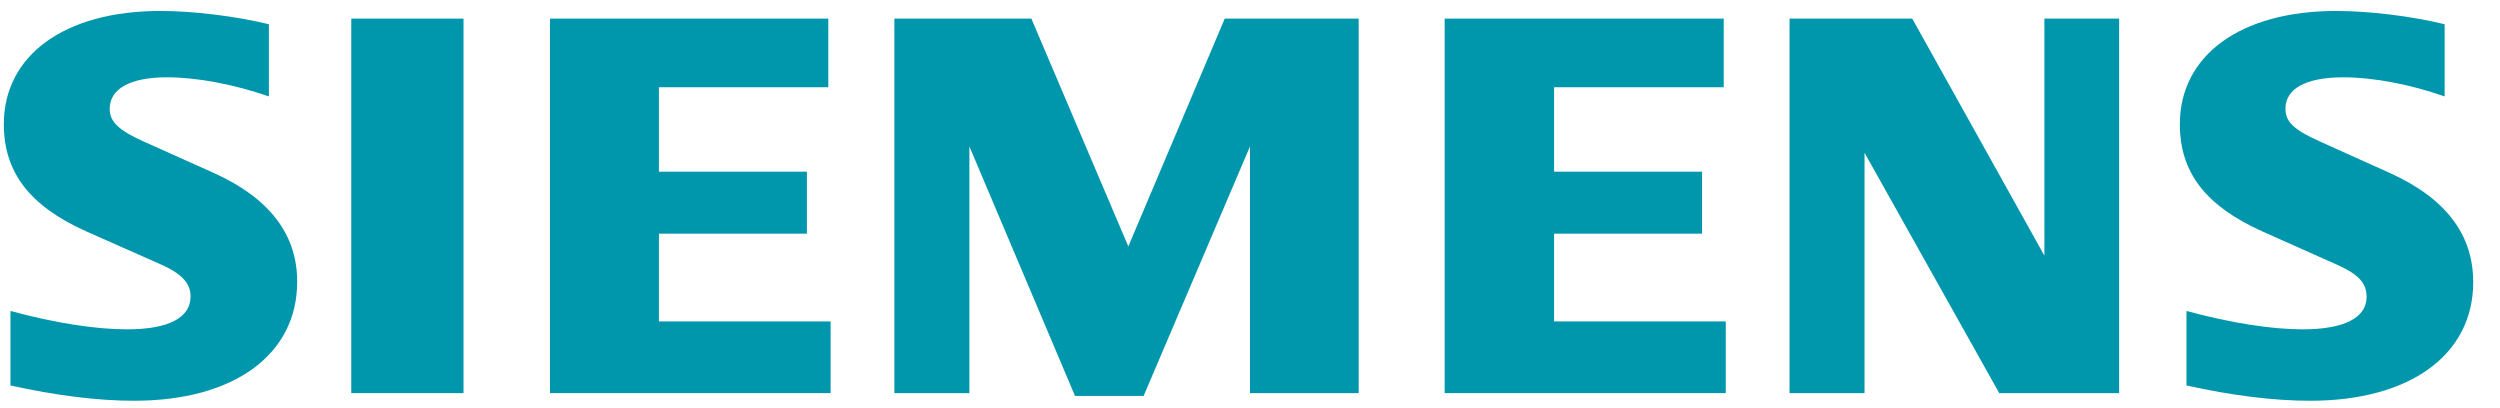 <?xml version="1.0" encoding="UTF-8"?>
<!DOCTYPE svg PUBLIC "-//W3C//DTD SVG 1.1//EN" "http://www.w3.org/Graphics/SVG/1.1/DTD/svg11.dtd">
<!-- Creator: CorelDRAW X6 -->
<svg xmlns="http://www.w3.org/2000/svg" xml:space="preserve" width="98mm" height="16mm" version="1.1" style="shape-rendering:geometricPrecision; text-rendering:geometricPrecision; image-rendering:optimizeQuality; fill-rule:evenodd; clip-rule:evenodd"
viewBox="0 0 9800 1600"
 xmlns:xlink="http://www.w3.org/1999/xlink">
 <defs>
  <style type="text/css">
   <![CDATA[
    .fil1 {fill:#0097AD}
    .fil0 {fill:#0097AD}
   ]]>
  </style>
 </defs>
 <g id="Слой_x0020_1">
  <g id="_747338176">
   <path class="fil0" d="M1054 95l0 283c-135,-47 -282,-75 -399,-75 -145,0 -225,45 -225,124 0,50 35,84 136,129l272 122c218,98 327,241 327,426 0,286 -247,467 -640,467 -143,0 -308,-21 -484,-60l0 -292c174,47 333,72 457,72 162,0 249,-45 249,-129 0,-51 -34,-88 -111,-123l-298 -132c-221,-99 -323,-231 -323,-420 0,-271 239,-444 613,-444 131,0 293,20 426,52z"/>
   <polygon class="fil0" points="1377,73 1817,73 1817,1541 1377,1541 "/>
   <polygon class="fil0" points="3247,73 3247,342 2583,342 2583,673 3163,673 3163,916 2583,916 2583,1260 3256,1260 3256,1541 2156,1541 2156,73 "/>
   <polygon class="fil0" points="5326,73 5326,1541 4900,1541 4900,574 4483,1552 4214,1552 3800,574 3800,1541 3506,1541 3506,73 4043,73 4423,966 4801,73 "/>
   <polygon class="fil0" points="6757,73 6757,342 6092,342 6092,673 6672,673 6672,916 6092,916 6092,1260 6765,1260 6765,1541 5663,1541 5663,73 "/>
   <polygon class="fil0" points="8307,73 8307,1541 7837,1541 7309,599 7309,1541 7015,1541 7015,73 7496,73 8014,1002 8014,73 "/>
   <path class="fil0" d="M9583 95l0 283c-133,-47 -281,-75 -396,-75 -147,0 -228,44 -228,123 0,52 33,83 138,130l271 122c219,99 327,241 327,428 0,285 -248,465 -639,465 -144,0 -310,-21 -485,-60l0 -292c174,47 333,72 456,72 161,0 250,-45 250,-127 0,-54 -31,-88 -113,-125l-296 -132c-222,-100 -323,-231 -323,-420 0,-271 239,-444 612,-444 132,0 294,20 426,52z"/>
  </g>
  <g id="_747337920">
   <path class="fil1" d="M763 -4938l0 282c-135,-46 -282,-74 -399,-74 -145,0 -225,44 -225,123 0,51 35,85 136,130l272 122c218,98 327,241 327,426 0,286 -247,466 -640,466 -143,0 -308,-20 -484,-60l0 -292c174,47 333,73 457,73 163,0 249,-45 249,-130 0,-50 -33,-88 -111,-122l-298 -133c-221,-98 -322,-231 -322,-420 0,-271 238,-443 613,-443 131,0 292,20 425,52z"/>
   <polygon class="fil1" points="1086,-4961 1526,-4961 1526,-3492 1086,-3492 "/>
   <polygon class="fil1" points="2957,-4961 2957,-4692 2292,-4692 2292,-4361 2873,-4361 2873,-4117 2292,-4117 2292,-3774 2965,-3774 2965,-3492 1865,-3492 1865,-4961 "/>
   <polygon class="fil1" points="5035,-4961 5035,-3492 4609,-3492 4609,-4459 4192,-3481 3923,-3481 3509,-4459 3509,-3492 3215,-3492 3215,-4961 3752,-4961 4132,-4068 4510,-4961 "/>
   <polygon class="fil1" points="6466,-4961 6466,-4692 5801,-4692 5801,-4361 6381,-4361 6381,-4117 5801,-4117 5801,-3774 6474,-3774 6474,-3492 5373,-3492 5373,-4961 "/>
   <polygon class="fil1" points="8016,-4961 8016,-3492 7546,-3492 7018,-4434 7018,-3492 6724,-3492 6724,-4961 7206,-4961 7723,-4031 7723,-4961 "/>
   <path class="fil1" d="M9292 -4938l0 282c-133,-46 -281,-74 -396,-74 -147,0 -228,44 -228,123 0,52 33,83 138,130l271 122c219,99 327,240 327,428 0,284 -248,464 -639,464 -143,0 -310,-20 -485,-60l0 -292c174,47 333,73 456,73 161,0 250,-45 250,-127 0,-54 -31,-89 -112,-125l-297 -133c-222,-99 -323,-230 -323,-420 0,-271 239,-443 612,-443 132,0 294,20 426,52z"/>
  </g>
 </g>
</svg>
